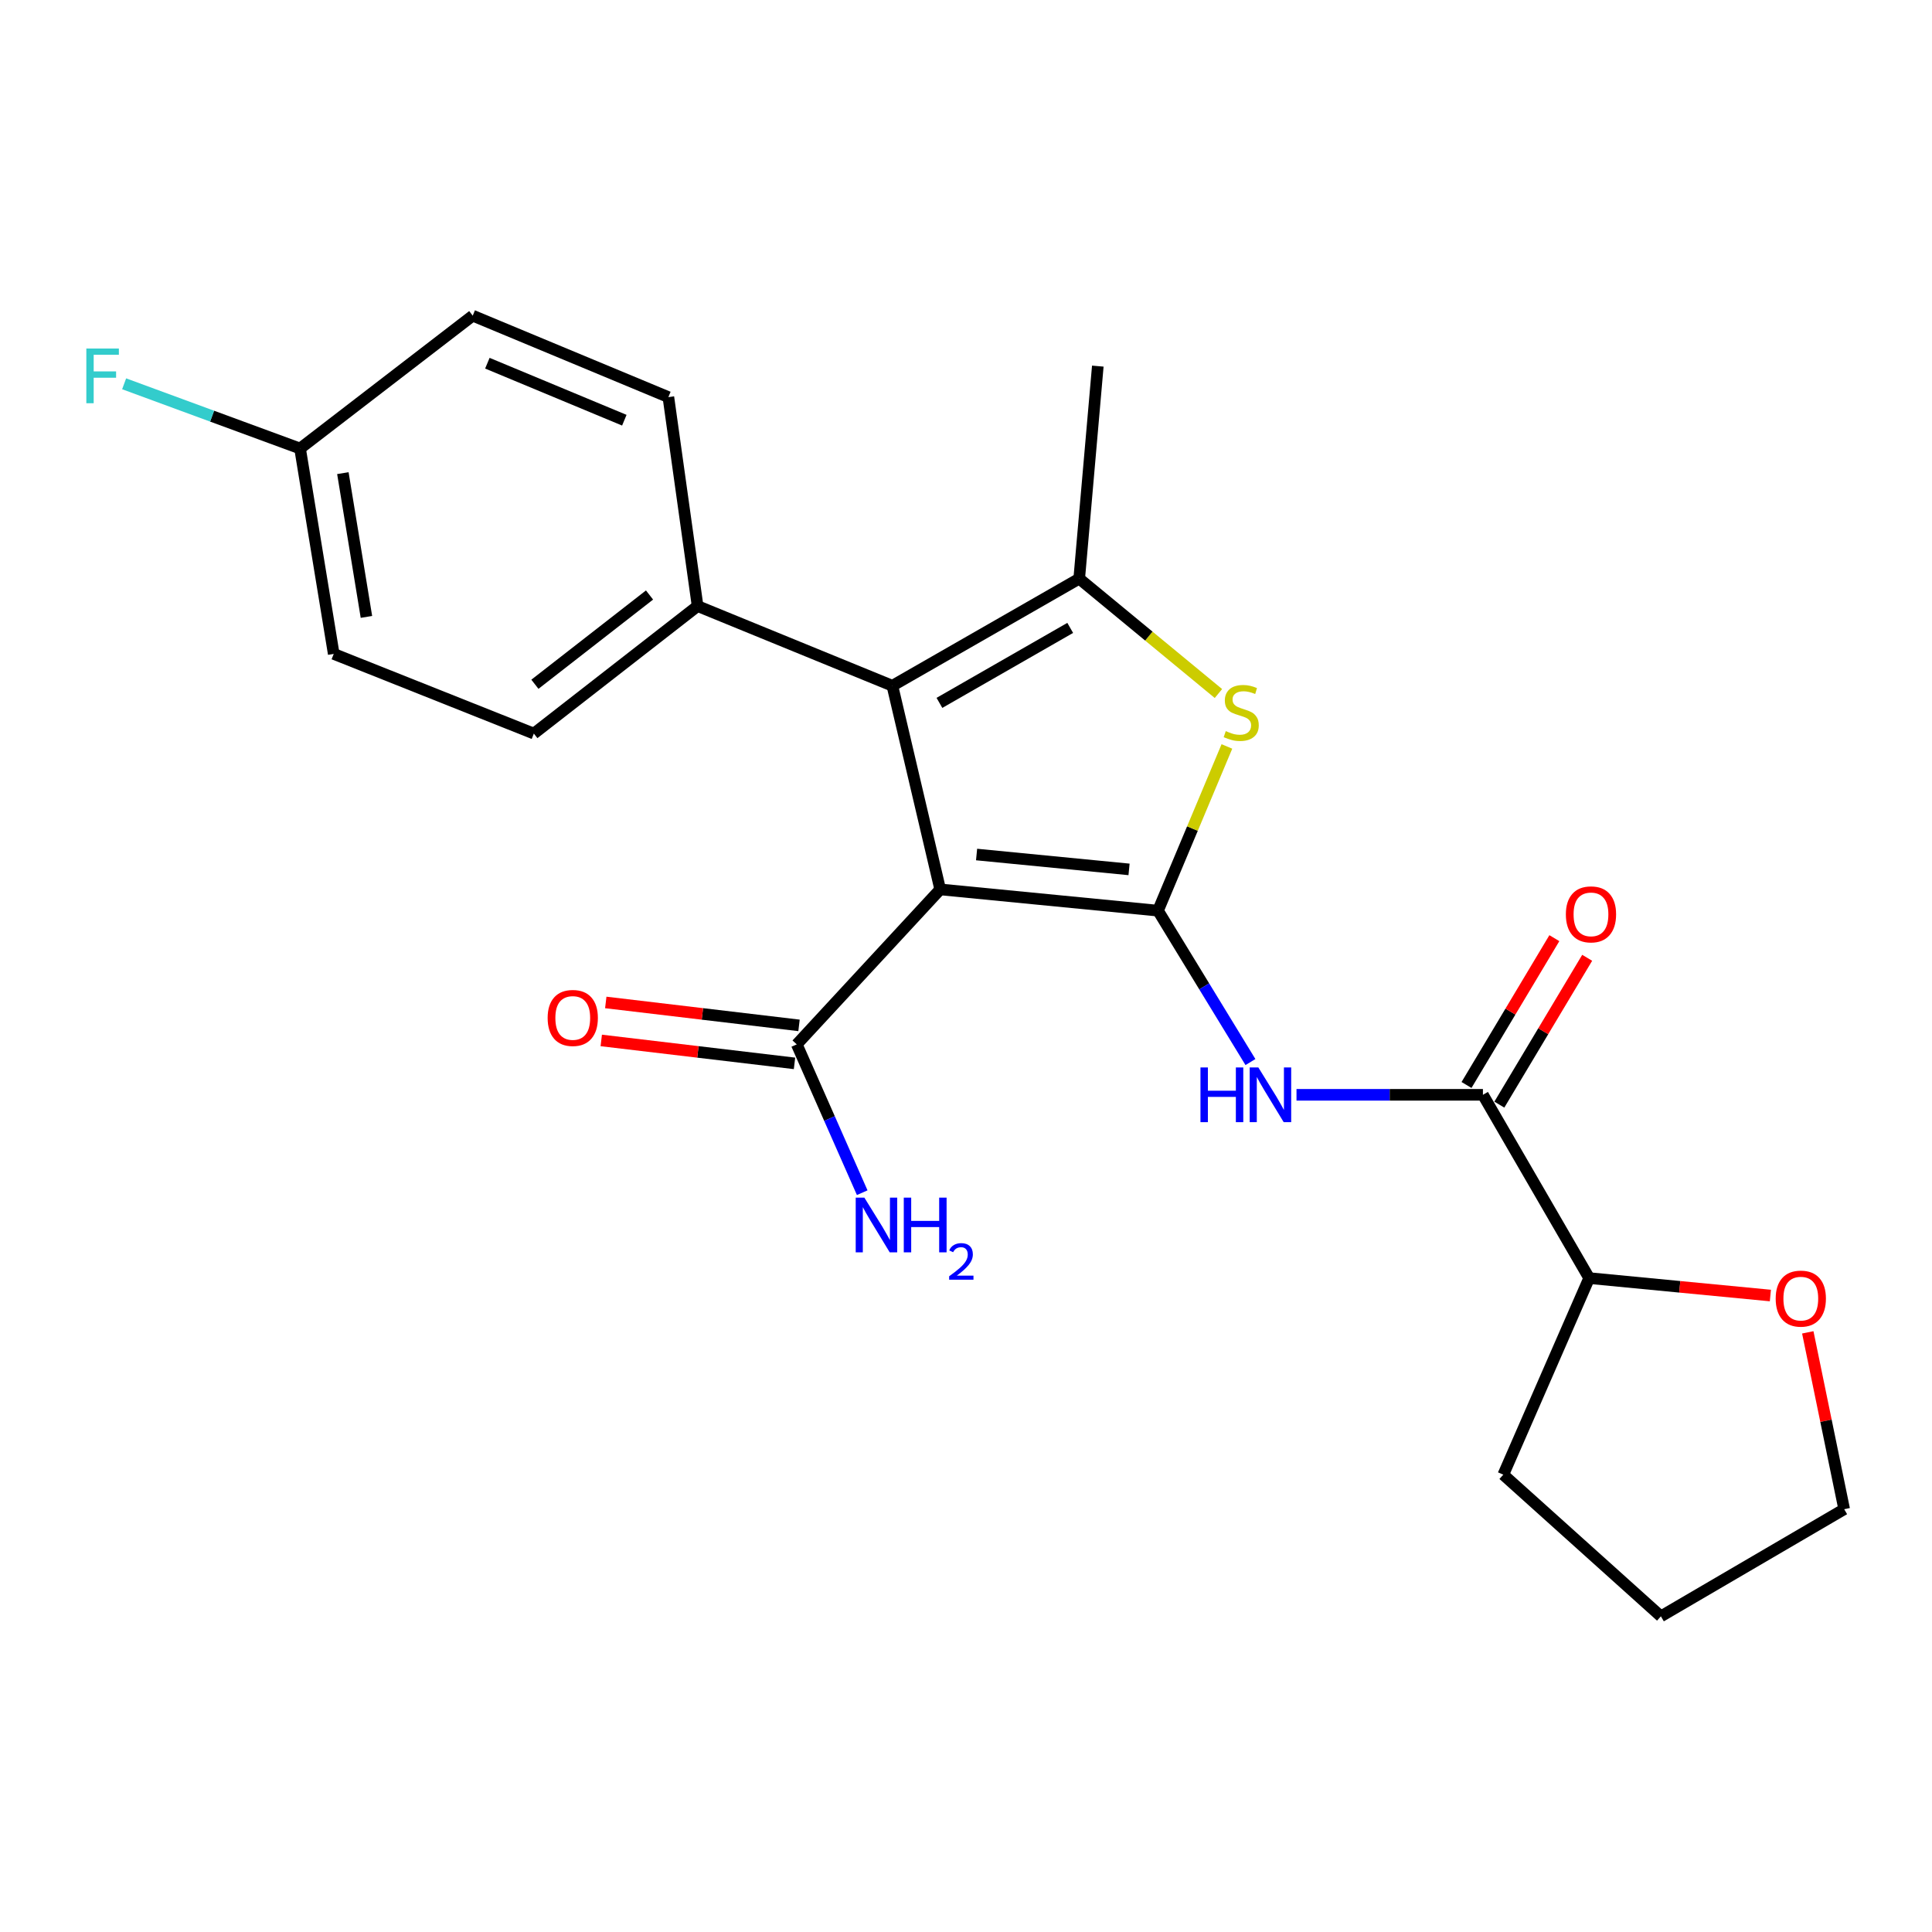 <?xml version='1.0' encoding='iso-8859-1'?>
<svg version='1.1' baseProfile='full'
              xmlns='http://www.w3.org/2000/svg'
                      xmlns:rdkit='http://www.rdkit.org/xml'
                      xmlns:xlink='http://www.w3.org/1999/xlink'
                  xml:space='preserve'
width='1000px' height='1000px' viewBox='0 0 1000 1000'>
<!-- END OF HEADER -->
<rect style='opacity:1.0;fill:#FFFFFF;stroke:none' width='1000' height='1000' x='0' y='0'> </rect>
<path class='bond-0' d='M 599.376,471.355 L 486.644,460.355' style='fill:none;fill-rule:evenodd;stroke:#000000;stroke-width:6px;stroke-linecap:butt;stroke-linejoin:miter;stroke-opacity:1' />
<path class='bond-0' d='M 584.39,449.998 L 505.477,442.298' style='fill:none;fill-rule:evenodd;stroke:#000000;stroke-width:6px;stroke-linecap:butt;stroke-linejoin:miter;stroke-opacity:1' />
<path class='bond-2' d='M 599.376,471.355 L 617.209,428.859' style='fill:none;fill-rule:evenodd;stroke:#000000;stroke-width:6px;stroke-linecap:butt;stroke-linejoin:miter;stroke-opacity:1' />
<path class='bond-2' d='M 617.209,428.859 L 635.042,386.363' style='fill:none;fill-rule:evenodd;stroke:#CCCC00;stroke-width:6px;stroke-linecap:butt;stroke-linejoin:miter;stroke-opacity:1' />
<path class='bond-4' d='M 599.376,471.355 L 623.302,510.538' style='fill:none;fill-rule:evenodd;stroke:#000000;stroke-width:6px;stroke-linecap:butt;stroke-linejoin:miter;stroke-opacity:1' />
<path class='bond-4' d='M 623.302,510.538 L 647.228,549.721' style='fill:none;fill-rule:evenodd;stroke:#0000FF;stroke-width:6px;stroke-linecap:butt;stroke-linejoin:miter;stroke-opacity:1' />
<path class='bond-1' d='M 486.644,460.355 L 461.894,354.949' style='fill:none;fill-rule:evenodd;stroke:#000000;stroke-width:6px;stroke-linecap:butt;stroke-linejoin:miter;stroke-opacity:1' />
<path class='bond-6' d='M 486.644,460.355 L 412.403,540.569' style='fill:none;fill-rule:evenodd;stroke:#000000;stroke-width:6px;stroke-linecap:butt;stroke-linejoin:miter;stroke-opacity:1' />
<path class='bond-7' d='M 461.894,354.949 L 361.075,313.698' style='fill:none;fill-rule:evenodd;stroke:#000000;stroke-width:6px;stroke-linecap:butt;stroke-linejoin:miter;stroke-opacity:1' />
<path class='bond-23' d='M 461.894,354.949 L 558.598,299.507' style='fill:none;fill-rule:evenodd;stroke:#000000;stroke-width:6px;stroke-linecap:butt;stroke-linejoin:miter;stroke-opacity:1' />
<path class='bond-23' d='M 486.248,363.811 L 553.941,325.001' style='fill:none;fill-rule:evenodd;stroke:#000000;stroke-width:6px;stroke-linecap:butt;stroke-linejoin:miter;stroke-opacity:1' />
<path class='bond-3' d='M 630.656,358.965 L 594.627,329.236' style='fill:none;fill-rule:evenodd;stroke:#CCCC00;stroke-width:6px;stroke-linecap:butt;stroke-linejoin:miter;stroke-opacity:1' />
<path class='bond-3' d='M 594.627,329.236 L 558.598,299.507' style='fill:none;fill-rule:evenodd;stroke:#000000;stroke-width:6px;stroke-linecap:butt;stroke-linejoin:miter;stroke-opacity:1' />
<path class='bond-16' d='M 558.598,299.507 L 568.223,189.503' style='fill:none;fill-rule:evenodd;stroke:#000000;stroke-width:6px;stroke-linecap:butt;stroke-linejoin:miter;stroke-opacity:1' />
<path class='bond-5' d='M 671.069,566.673 L 719.315,566.673' style='fill:none;fill-rule:evenodd;stroke:#0000FF;stroke-width:6px;stroke-linecap:butt;stroke-linejoin:miter;stroke-opacity:1' />
<path class='bond-5' d='M 719.315,566.673 L 767.561,566.673' style='fill:none;fill-rule:evenodd;stroke:#000000;stroke-width:6px;stroke-linecap:butt;stroke-linejoin:miter;stroke-opacity:1' />
<path class='bond-8' d='M 767.561,566.673 L 822.552,661.541' style='fill:none;fill-rule:evenodd;stroke:#000000;stroke-width:6px;stroke-linecap:butt;stroke-linejoin:miter;stroke-opacity:1' />
<path class='bond-9' d='M 776.057,571.756 L 798.79,533.757' style='fill:none;fill-rule:evenodd;stroke:#000000;stroke-width:6px;stroke-linecap:butt;stroke-linejoin:miter;stroke-opacity:1' />
<path class='bond-9' d='M 798.79,533.757 L 821.523,495.758' style='fill:none;fill-rule:evenodd;stroke:#FF0000;stroke-width:6px;stroke-linecap:butt;stroke-linejoin:miter;stroke-opacity:1' />
<path class='bond-9' d='M 759.065,561.59 L 781.798,523.592' style='fill:none;fill-rule:evenodd;stroke:#000000;stroke-width:6px;stroke-linecap:butt;stroke-linejoin:miter;stroke-opacity:1' />
<path class='bond-9' d='M 781.798,523.592 L 804.531,485.593' style='fill:none;fill-rule:evenodd;stroke:#FF0000;stroke-width:6px;stroke-linecap:butt;stroke-linejoin:miter;stroke-opacity:1' />
<path class='bond-10' d='M 413.57,530.738 L 363.557,524.802' style='fill:none;fill-rule:evenodd;stroke:#000000;stroke-width:6px;stroke-linecap:butt;stroke-linejoin:miter;stroke-opacity:1' />
<path class='bond-10' d='M 363.557,524.802 L 313.545,518.866' style='fill:none;fill-rule:evenodd;stroke:#FF0000;stroke-width:6px;stroke-linecap:butt;stroke-linejoin:miter;stroke-opacity:1' />
<path class='bond-10' d='M 411.236,550.401 L 361.223,544.465' style='fill:none;fill-rule:evenodd;stroke:#000000;stroke-width:6px;stroke-linecap:butt;stroke-linejoin:miter;stroke-opacity:1' />
<path class='bond-10' d='M 361.223,544.465 L 311.211,538.529' style='fill:none;fill-rule:evenodd;stroke:#FF0000;stroke-width:6px;stroke-linecap:butt;stroke-linejoin:miter;stroke-opacity:1' />
<path class='bond-14' d='M 412.403,540.569 L 429.341,578.953' style='fill:none;fill-rule:evenodd;stroke:#000000;stroke-width:6px;stroke-linecap:butt;stroke-linejoin:miter;stroke-opacity:1' />
<path class='bond-14' d='M 429.341,578.953 L 446.279,617.336' style='fill:none;fill-rule:evenodd;stroke:#0000FF;stroke-width:6px;stroke-linecap:butt;stroke-linejoin:miter;stroke-opacity:1' />
<path class='bond-12' d='M 361.075,313.698 L 276.317,379.7' style='fill:none;fill-rule:evenodd;stroke:#000000;stroke-width:6px;stroke-linecap:butt;stroke-linejoin:miter;stroke-opacity:1' />
<path class='bond-12' d='M 336.196,307.975 L 276.865,354.177' style='fill:none;fill-rule:evenodd;stroke:#000000;stroke-width:6px;stroke-linecap:butt;stroke-linejoin:miter;stroke-opacity:1' />
<path class='bond-13' d='M 361.075,313.698 L 345.95,205.542' style='fill:none;fill-rule:evenodd;stroke:#000000;stroke-width:6px;stroke-linecap:butt;stroke-linejoin:miter;stroke-opacity:1' />
<path class='bond-11' d='M 822.552,661.541 L 869.447,666.052' style='fill:none;fill-rule:evenodd;stroke:#000000;stroke-width:6px;stroke-linecap:butt;stroke-linejoin:miter;stroke-opacity:1' />
<path class='bond-11' d='M 869.447,666.052 L 916.342,670.564' style='fill:none;fill-rule:evenodd;stroke:#FF0000;stroke-width:6px;stroke-linecap:butt;stroke-linejoin:miter;stroke-opacity:1' />
<path class='bond-21' d='M 822.552,661.541 L 778.11,763.283' style='fill:none;fill-rule:evenodd;stroke:#000000;stroke-width:6px;stroke-linecap:butt;stroke-linejoin:miter;stroke-opacity:1' />
<path class='bond-20' d='M 935.705,689.623 L 945.125,735.391' style='fill:none;fill-rule:evenodd;stroke:#FF0000;stroke-width:6px;stroke-linecap:butt;stroke-linejoin:miter;stroke-opacity:1' />
<path class='bond-20' d='M 945.125,735.391 L 954.545,781.159' style='fill:none;fill-rule:evenodd;stroke:#000000;stroke-width:6px;stroke-linecap:butt;stroke-linejoin:miter;stroke-opacity:1' />
<path class='bond-18' d='M 276.317,379.7 L 172.738,338.459' style='fill:none;fill-rule:evenodd;stroke:#000000;stroke-width:6px;stroke-linecap:butt;stroke-linejoin:miter;stroke-opacity:1' />
<path class='bond-17' d='M 345.95,205.542 L 244.68,163.388' style='fill:none;fill-rule:evenodd;stroke:#000000;stroke-width:6px;stroke-linecap:butt;stroke-linejoin:miter;stroke-opacity:1' />
<path class='bond-17' d='M 323.15,217.499 L 252.261,187.992' style='fill:none;fill-rule:evenodd;stroke:#000000;stroke-width:6px;stroke-linecap:butt;stroke-linejoin:miter;stroke-opacity:1' />
<path class='bond-15' d='M 155.313,232.152 L 244.68,163.388' style='fill:none;fill-rule:evenodd;stroke:#000000;stroke-width:6px;stroke-linecap:butt;stroke-linejoin:miter;stroke-opacity:1' />
<path class='bond-19' d='M 155.313,232.152 L 109.782,215.402' style='fill:none;fill-rule:evenodd;stroke:#000000;stroke-width:6px;stroke-linecap:butt;stroke-linejoin:miter;stroke-opacity:1' />
<path class='bond-19' d='M 109.782,215.402 L 64.251,198.652' style='fill:none;fill-rule:evenodd;stroke:#33CCCC;stroke-width:6px;stroke-linecap:butt;stroke-linejoin:miter;stroke-opacity:1' />
<path class='bond-25' d='M 155.313,232.152 L 172.738,338.459' style='fill:none;fill-rule:evenodd;stroke:#000000;stroke-width:6px;stroke-linecap:butt;stroke-linejoin:miter;stroke-opacity:1' />
<path class='bond-25' d='M 177.467,244.895 L 189.664,319.311' style='fill:none;fill-rule:evenodd;stroke:#000000;stroke-width:6px;stroke-linecap:butt;stroke-linejoin:miter;stroke-opacity:1' />
<path class='bond-24' d='M 954.545,781.159 L 859.678,836.612' style='fill:none;fill-rule:evenodd;stroke:#000000;stroke-width:6px;stroke-linecap:butt;stroke-linejoin:miter;stroke-opacity:1' />
<path class='bond-22' d='M 778.11,763.283 L 859.678,836.612' style='fill:none;fill-rule:evenodd;stroke:#000000;stroke-width:6px;stroke-linecap:butt;stroke-linejoin:miter;stroke-opacity:1' />
<path  class='atom-3' d='M 634.454 378.419
Q 634.774 378.539, 636.094 379.099
Q 637.414 379.659, 638.854 380.019
Q 640.334 380.339, 641.774 380.339
Q 644.454 380.339, 646.014 379.059
Q 647.574 377.739, 647.574 375.459
Q 647.574 373.899, 646.774 372.939
Q 646.014 371.979, 644.814 371.459
Q 643.614 370.939, 641.614 370.339
Q 639.094 369.579, 637.574 368.859
Q 636.094 368.139, 635.014 366.619
Q 633.974 365.099, 633.974 362.539
Q 633.974 358.979, 636.374 356.779
Q 638.814 354.579, 643.614 354.579
Q 646.894 354.579, 650.614 356.139
L 649.694 359.219
Q 646.294 357.819, 643.734 357.819
Q 640.974 357.819, 639.454 358.979
Q 637.934 360.099, 637.974 362.059
Q 637.974 363.579, 638.734 364.499
Q 639.534 365.419, 640.654 365.939
Q 641.814 366.459, 643.734 367.059
Q 646.294 367.859, 647.814 368.659
Q 649.334 369.459, 650.414 371.099
Q 651.534 372.699, 651.534 375.459
Q 651.534 379.379, 648.894 381.499
Q 646.294 383.579, 641.934 383.579
Q 639.414 383.579, 637.494 383.019
Q 635.614 382.499, 633.374 381.579
L 634.454 378.419
' fill='#CCCC00'/>
<path  class='atom-5' d='M 621.359 552.513
L 625.199 552.513
L 625.199 564.553
L 639.679 564.553
L 639.679 552.513
L 643.519 552.513
L 643.519 580.833
L 639.679 580.833
L 639.679 567.753
L 625.199 567.753
L 625.199 580.833
L 621.359 580.833
L 621.359 552.513
' fill='#0000FF'/>
<path  class='atom-5' d='M 651.319 552.513
L 660.599 567.513
Q 661.519 568.993, 662.999 571.673
Q 664.479 574.353, 664.559 574.513
L 664.559 552.513
L 668.319 552.513
L 668.319 580.833
L 664.439 580.833
L 654.479 564.433
Q 653.319 562.513, 652.079 560.313
Q 650.879 558.113, 650.519 557.433
L 650.519 580.833
L 646.839 580.833
L 646.839 552.513
L 651.319 552.513
' fill='#0000FF'/>
<path  class='atom-10' d='M 810.487 473.272
Q 810.487 466.472, 813.847 462.672
Q 817.207 458.872, 823.487 458.872
Q 829.767 458.872, 833.127 462.672
Q 836.487 466.472, 836.487 473.272
Q 836.487 480.152, 833.087 484.072
Q 829.687 487.952, 823.487 487.952
Q 817.247 487.952, 813.847 484.072
Q 810.487 480.192, 810.487 473.272
M 823.487 484.752
Q 827.807 484.752, 830.127 481.872
Q 832.487 478.952, 832.487 473.272
Q 832.487 467.712, 830.127 464.912
Q 827.807 462.072, 823.487 462.072
Q 819.167 462.072, 816.807 464.872
Q 814.487 467.672, 814.487 473.272
Q 814.487 478.992, 816.807 481.872
Q 819.167 484.752, 823.487 484.752
' fill='#FF0000'/>
<path  class='atom-11' d='M 283.459 526.888
Q 283.459 520.088, 286.819 516.288
Q 290.179 512.488, 296.459 512.488
Q 302.739 512.488, 306.099 516.288
Q 309.459 520.088, 309.459 526.888
Q 309.459 533.768, 306.059 537.688
Q 302.659 541.568, 296.459 541.568
Q 290.219 541.568, 286.819 537.688
Q 283.459 533.808, 283.459 526.888
M 296.459 538.368
Q 300.779 538.368, 303.099 535.488
Q 305.459 532.568, 305.459 526.888
Q 305.459 521.328, 303.099 518.528
Q 300.779 515.688, 296.459 515.688
Q 292.139 515.688, 289.779 518.488
Q 287.459 521.288, 287.459 526.888
Q 287.459 532.608, 289.779 535.488
Q 292.139 538.368, 296.459 538.368
' fill='#FF0000'/>
<path  class='atom-12' d='M 919.094 672.159
Q 919.094 665.359, 922.454 661.559
Q 925.814 657.759, 932.094 657.759
Q 938.374 657.759, 941.734 661.559
Q 945.094 665.359, 945.094 672.159
Q 945.094 679.039, 941.694 682.959
Q 938.294 686.839, 932.094 686.839
Q 925.854 686.839, 922.454 682.959
Q 919.094 679.079, 919.094 672.159
M 932.094 683.639
Q 936.414 683.639, 938.734 680.759
Q 941.094 677.839, 941.094 672.159
Q 941.094 666.599, 938.734 663.799
Q 936.414 660.959, 932.094 660.959
Q 927.774 660.959, 925.414 663.759
Q 923.094 666.559, 923.094 672.159
Q 923.094 677.879, 925.414 680.759
Q 927.774 683.639, 932.094 683.639
' fill='#FF0000'/>
<path  class='atom-15' d='M 447.394 619.891
L 456.674 634.891
Q 457.594 636.371, 459.074 639.051
Q 460.554 641.731, 460.634 641.891
L 460.634 619.891
L 464.394 619.891
L 464.394 648.211
L 460.514 648.211
L 450.554 631.811
Q 449.394 629.891, 448.154 627.691
Q 446.954 625.491, 446.594 624.811
L 446.594 648.211
L 442.914 648.211
L 442.914 619.891
L 447.394 619.891
' fill='#0000FF'/>
<path  class='atom-15' d='M 467.794 619.891
L 471.634 619.891
L 471.634 631.931
L 486.114 631.931
L 486.114 619.891
L 489.954 619.891
L 489.954 648.211
L 486.114 648.211
L 486.114 635.131
L 471.634 635.131
L 471.634 648.211
L 467.794 648.211
L 467.794 619.891
' fill='#0000FF'/>
<path  class='atom-15' d='M 491.327 647.217
Q 492.013 645.448, 493.65 644.471
Q 495.287 643.468, 497.557 643.468
Q 500.382 643.468, 501.966 644.999
Q 503.55 646.531, 503.55 649.25
Q 503.55 652.022, 501.491 654.609
Q 499.458 657.196, 495.234 660.259
L 503.867 660.259
L 503.867 662.371
L 491.274 662.371
L 491.274 660.602
Q 494.759 658.12, 496.818 656.272
Q 498.904 654.424, 499.907 652.761
Q 500.91 651.098, 500.91 649.382
Q 500.91 647.587, 500.013 646.583
Q 499.115 645.58, 497.557 645.58
Q 496.053 645.58, 495.049 646.187
Q 494.046 646.795, 493.333 648.141
L 491.327 647.217
' fill='#0000FF'/>
<path  class='atom-20' d='M 44.689 180.393
L 61.529 180.393
L 61.529 183.633
L 48.489 183.633
L 48.489 192.233
L 60.089 192.233
L 60.089 195.513
L 48.489 195.513
L 48.489 208.713
L 44.689 208.713
L 44.689 180.393
' fill='#33CCCC'/>
</svg>
